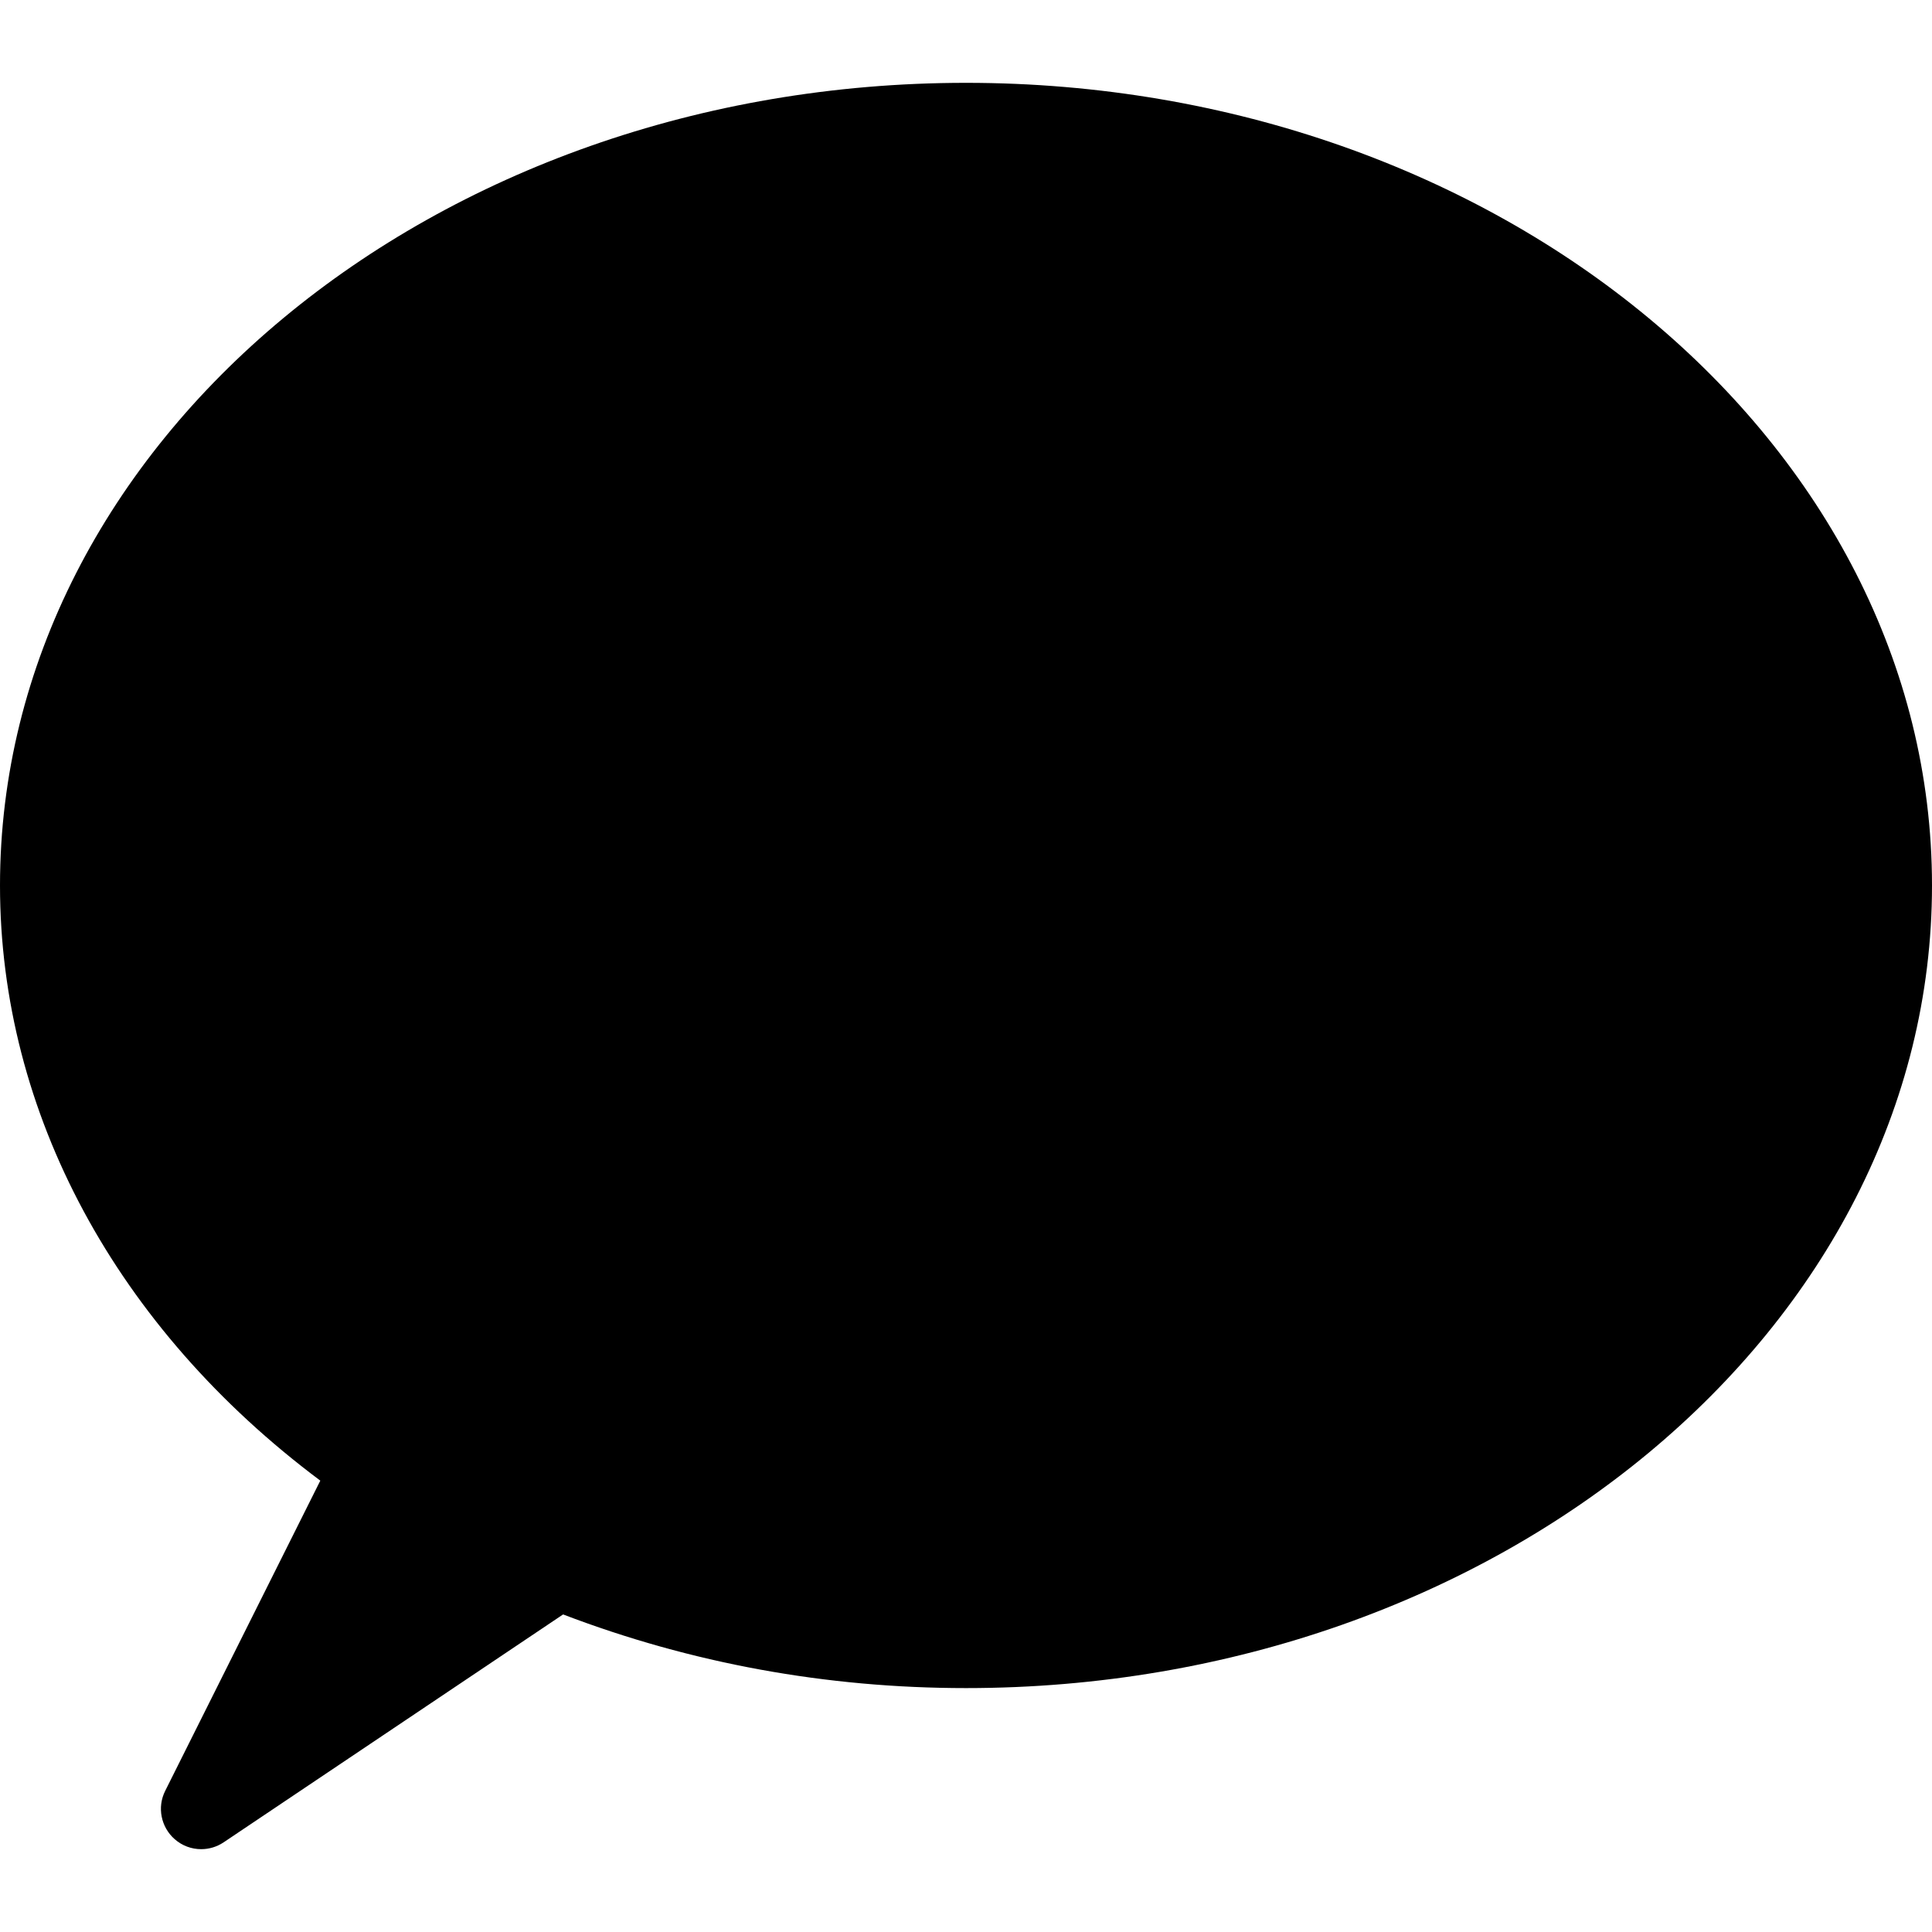 <?xml version="1.0" encoding="iso-8859-1"?>
<!-- Generator: Adobe Illustrator 19.0.0, SVG Export Plug-In . SVG Version: 6.00 Build 0)  -->
<svg version="1.1" id="Layer_1" xmlns="http://www.w3.org/2000/svg" xmlns:xlink="http://www.w3.org/1999/xlink" x="0px" y="0px"
	 viewBox="0 0 512 512" style="enable-background:new 0 0 512 512;" xml:space="preserve">
<g>
	<g>
		<path d="M256,21.952c-141.163,0-256,95.424-256,212.715c0,60.267,30.805,117.291,84.885,157.717l-41.109,82.219
			c-2.176,4.331-1.131,9.579,2.496,12.779c2.005,1.771,4.501,2.667,7.04,2.667c2.069,0,4.139-0.597,5.952-1.813l89.963-60.395
			c33.899,12.949,69.803,19.52,106.773,19.52c141.163,0,256-95.424,256-212.715S397.163,21.952,256,21.952z"/>
	</g>
</g>
<g>
</g>
<g>
</g>
<g>
</g>
<g>
</g>
<g>
</g>
<g>
</g>
<g>
</g>
<g>
</g>
<g>
</g>
<g>
</g>
<g>
</g>
<g>
</g>
<g>
</g>
<g>
</g>
<g>
</g>
</svg>
